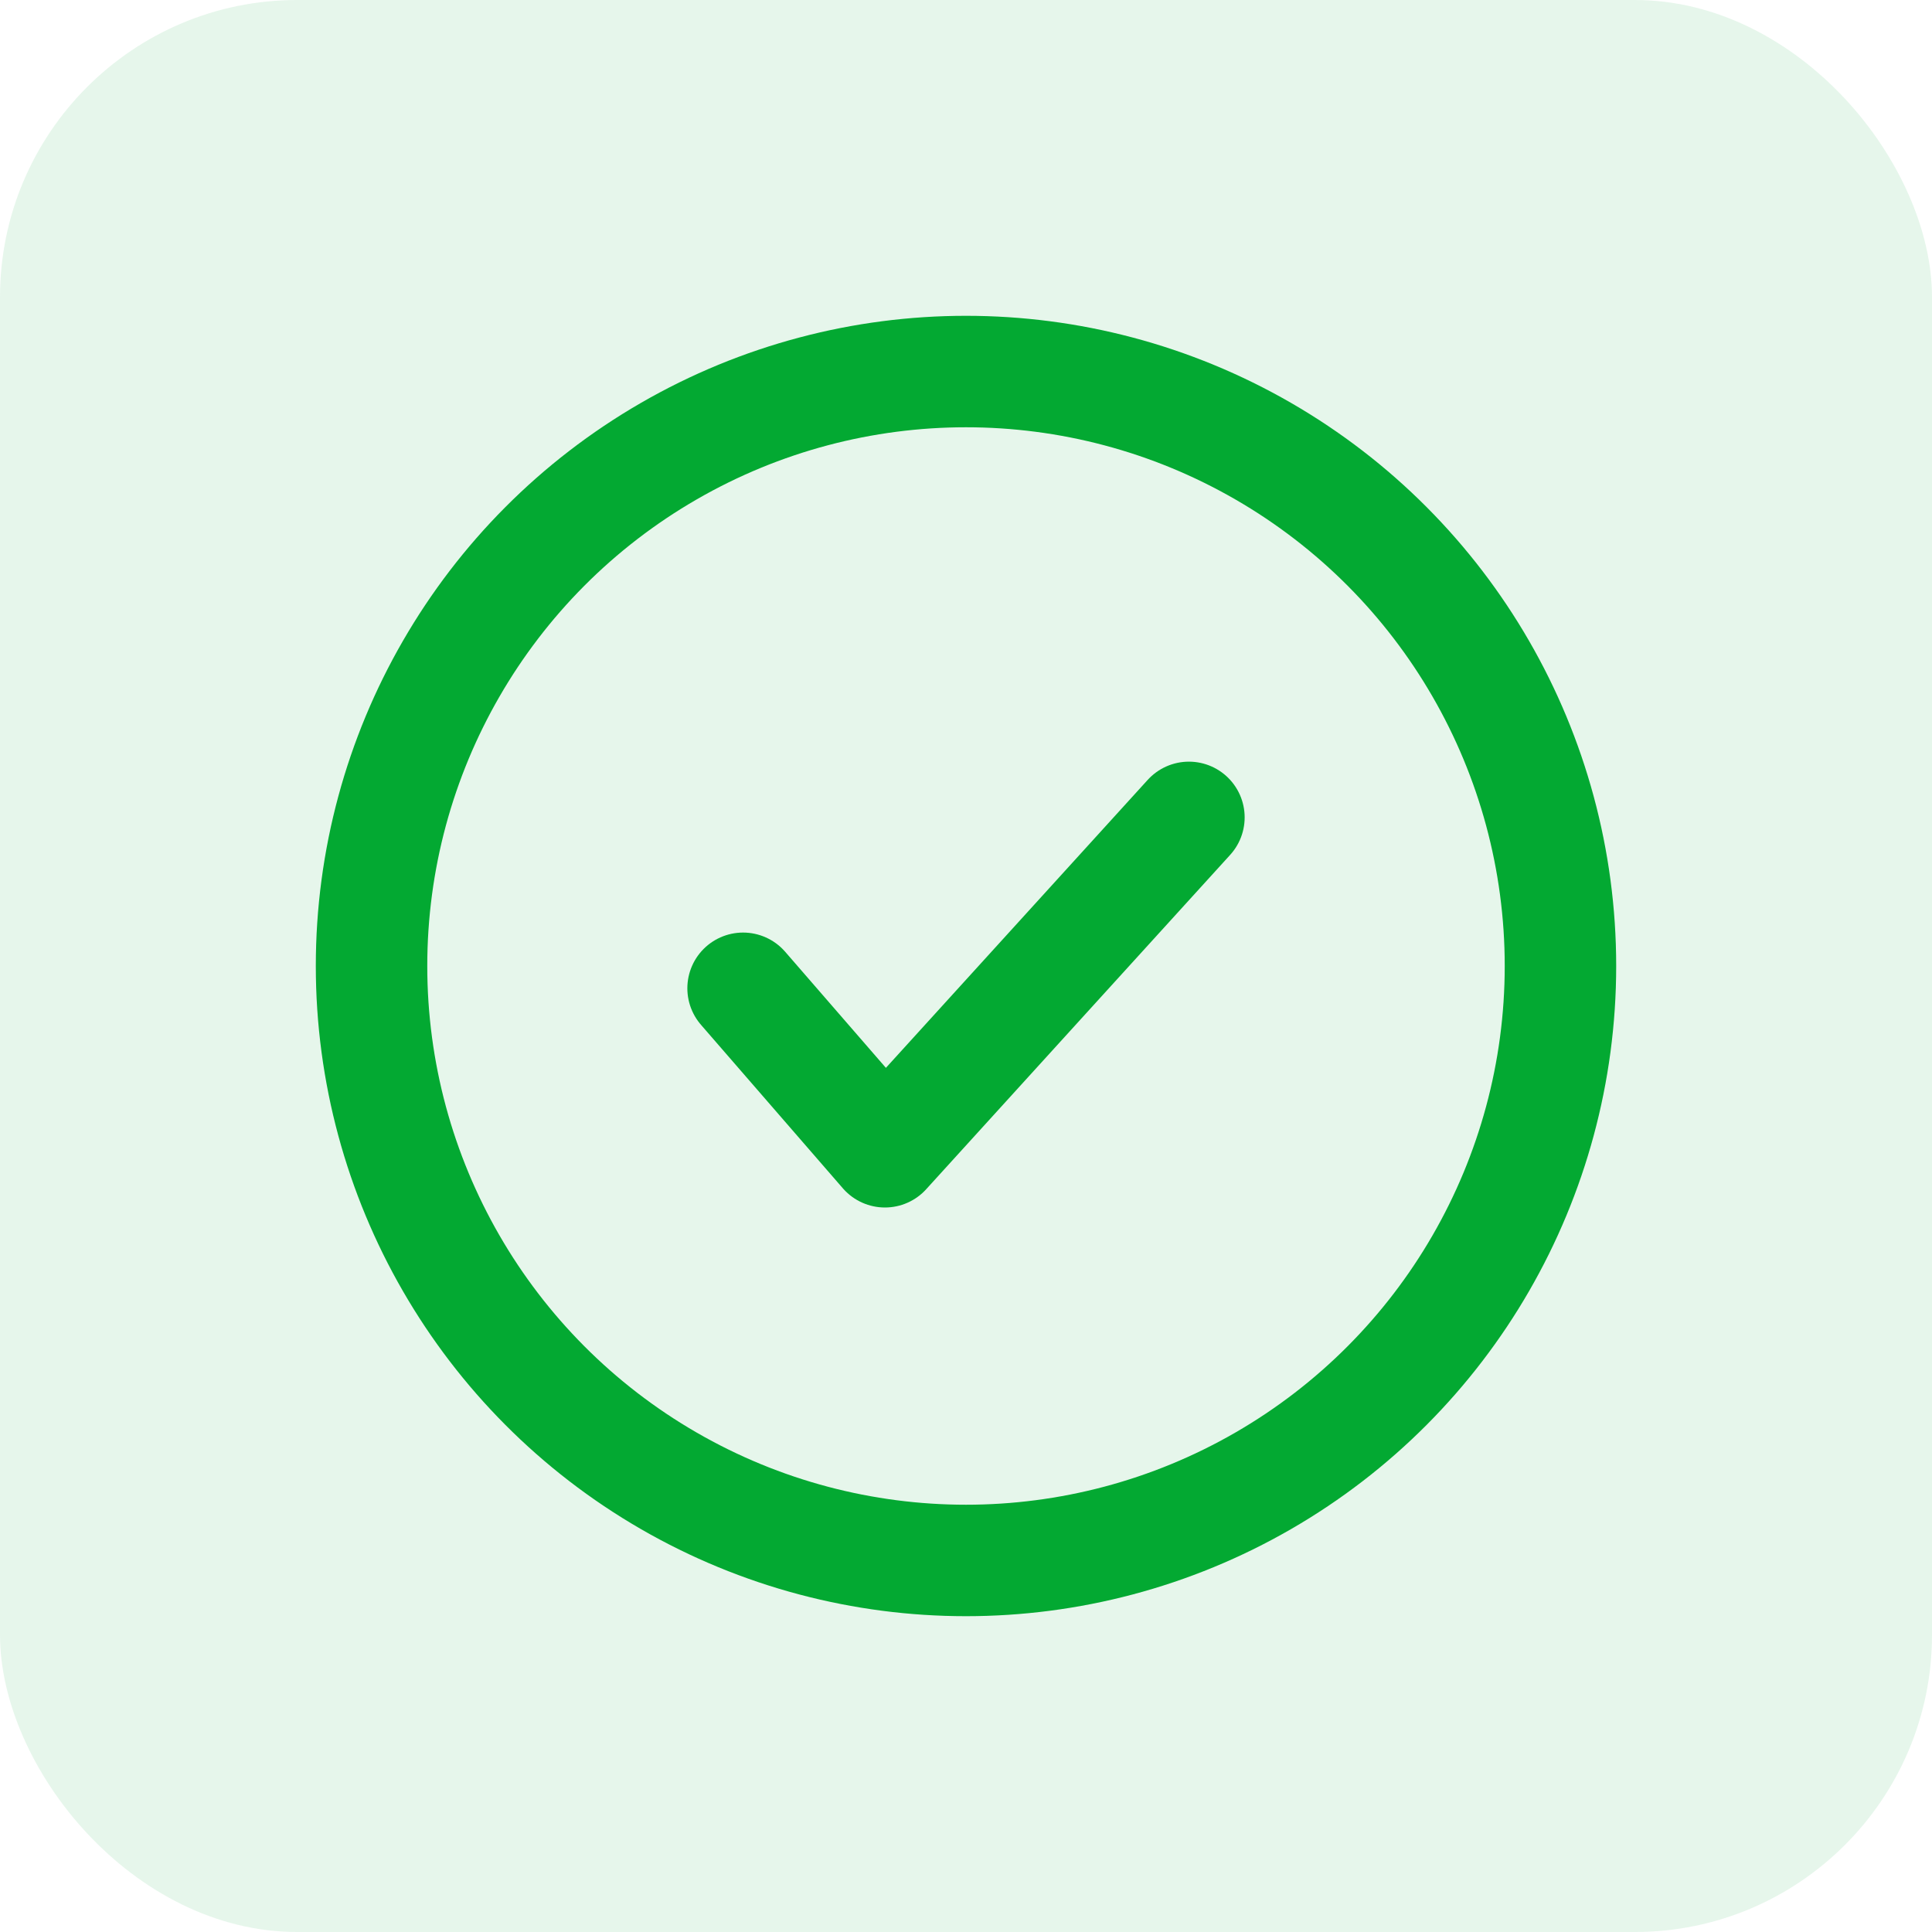 <svg width="52" height="52" viewBox="0 0 52 52" fill="none" xmlns="http://www.w3.org/2000/svg">
<rect width="52" height="52" rx="8" fill="#03A932" fill-opacity="0.1"/>
<circle cx="26" cy="26" r="16" stroke="#03A932" stroke-width="3" stroke-linecap="round" stroke-linejoin="round"/>
<path d="M20 26.6L23.818 31L32 22" stroke="#03A932" stroke-width="3" stroke-linecap="round" stroke-linejoin="round"/>
</svg>
